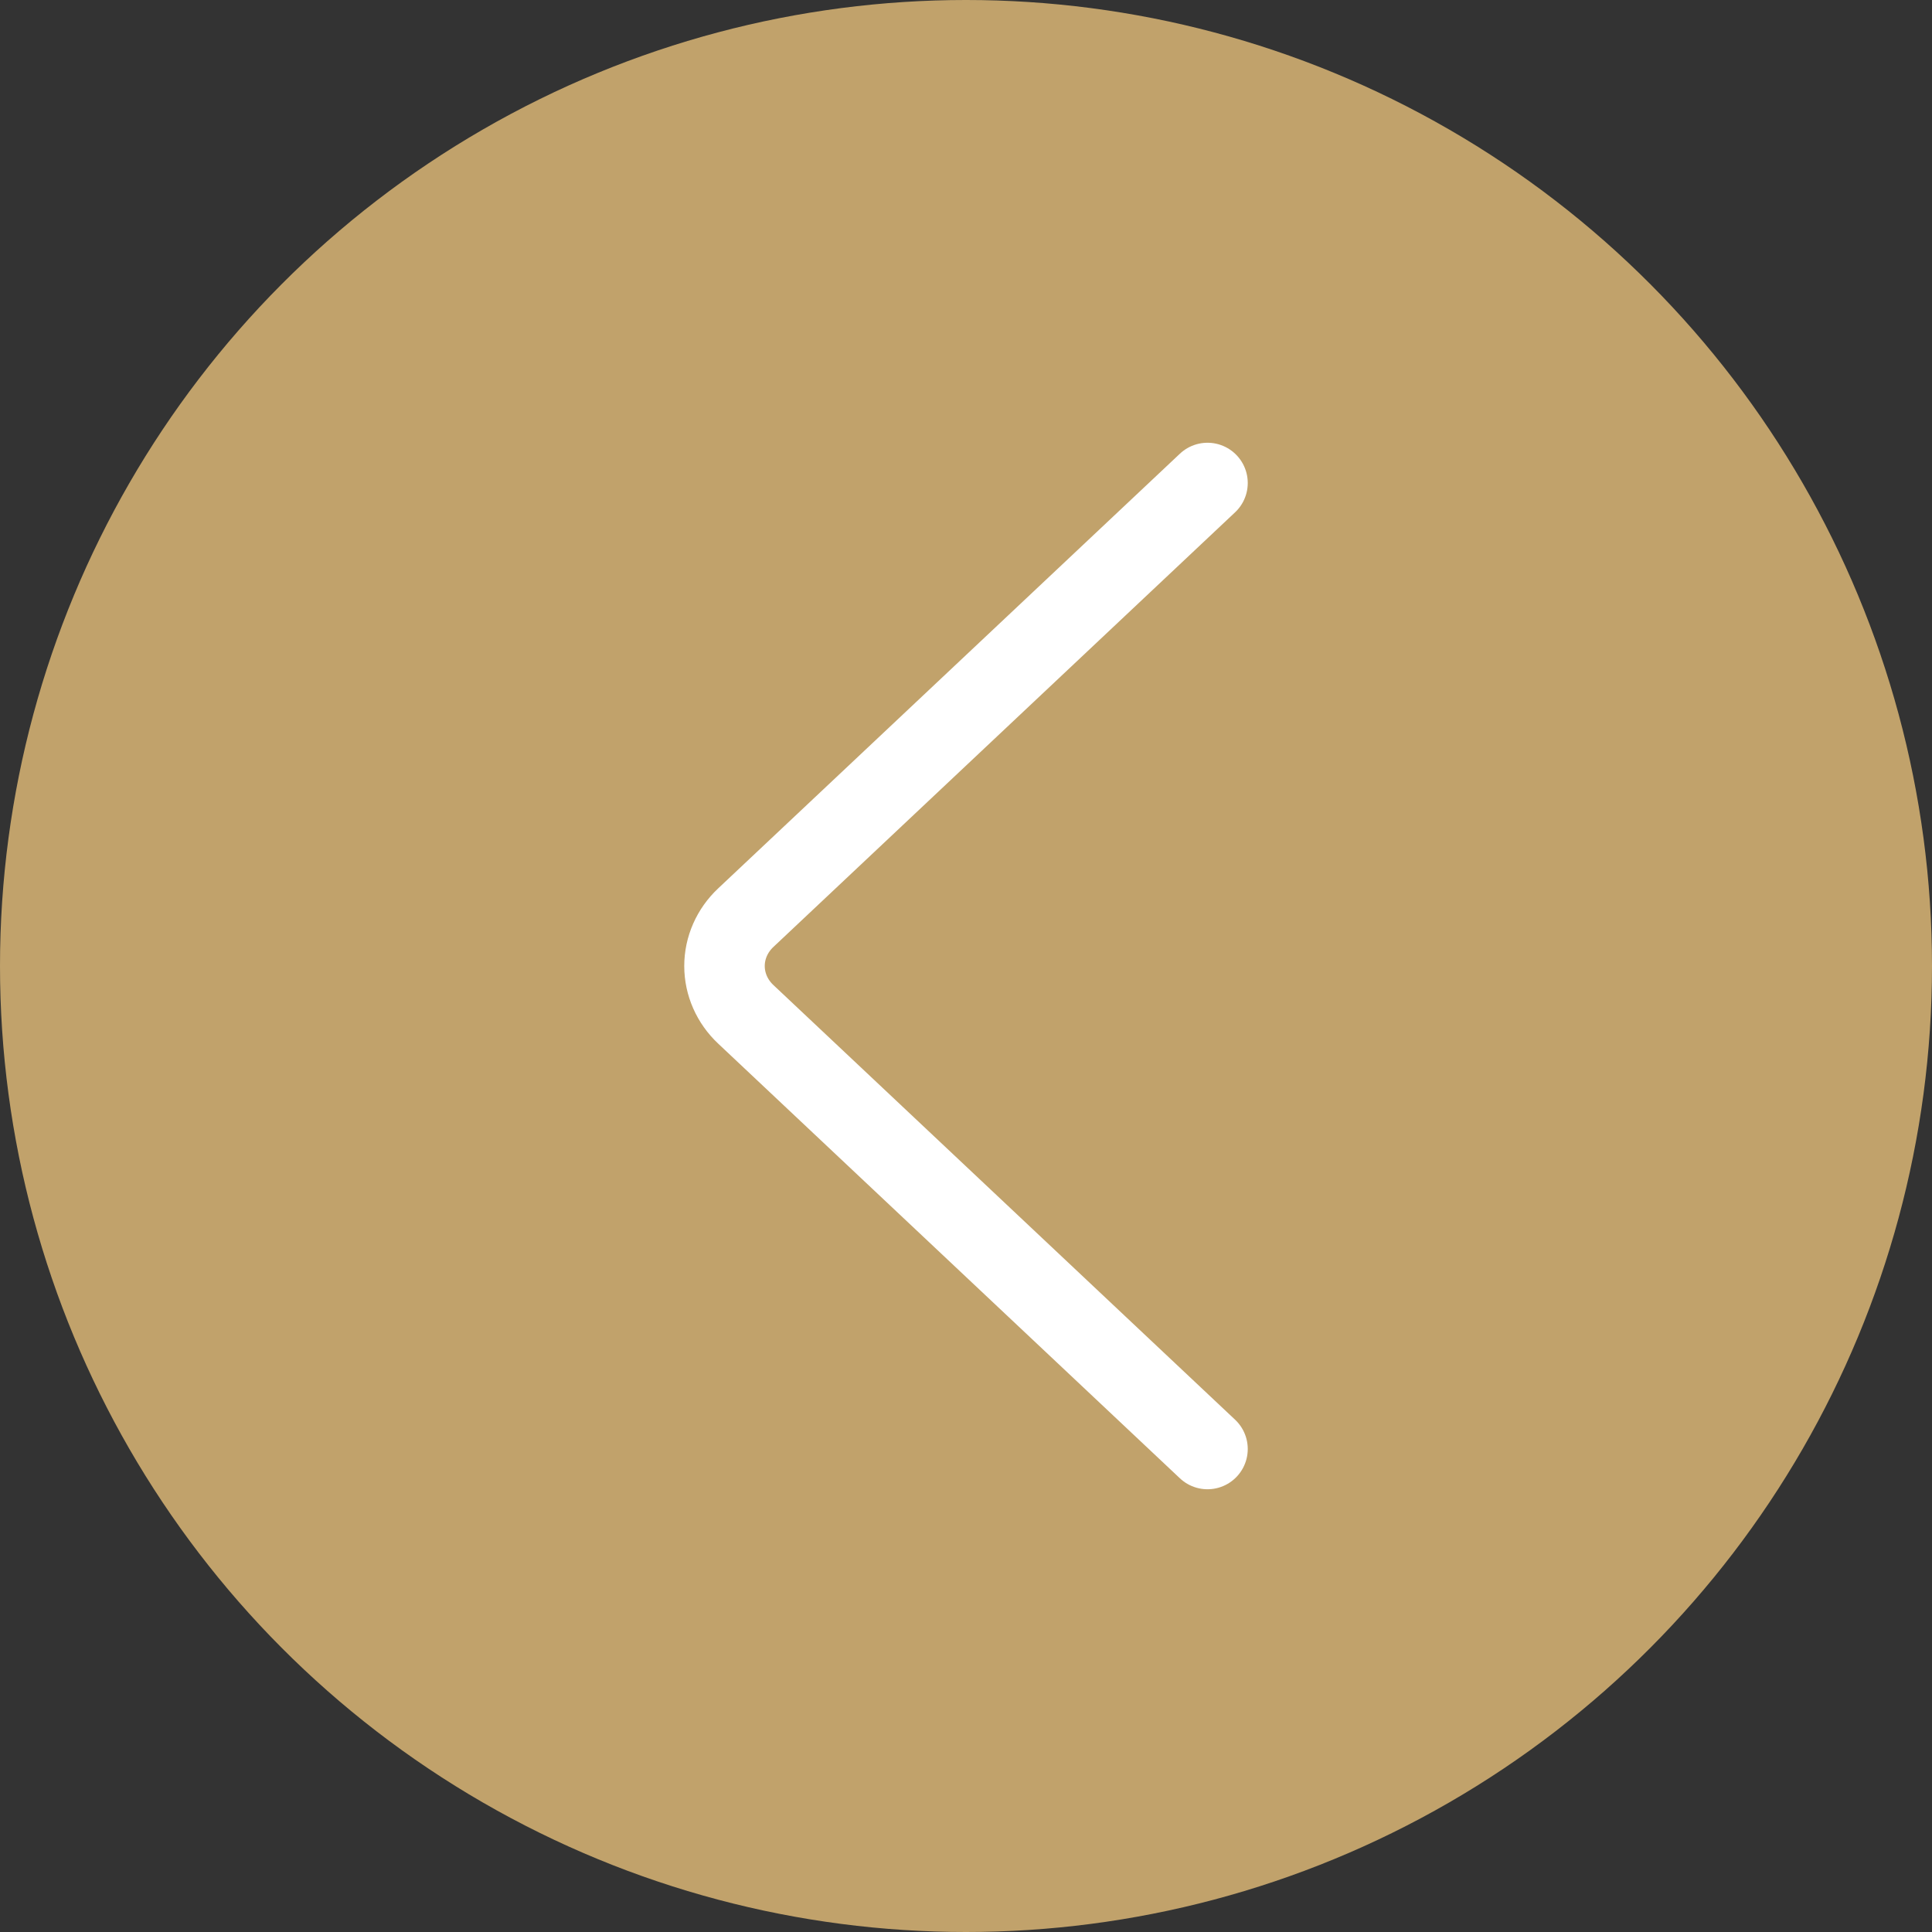 <?xml version="1.0" encoding="UTF-8"?> <svg xmlns="http://www.w3.org/2000/svg" width="24" height="24" viewBox="0 0 24 24" fill="none"><rect x="0" y="0" width="24" height="24" fill="#333333" stroke="none"/><circle cx="12" cy="12" r="12" fill="#C1A26B"></circle><path d="M15 6L9.264 11.4C9.095 11.559 9 11.775 9 12C9 12.225 9.095 12.441 9.264 12.6L15 18" stroke="white" stroke-linecap="round"></path></svg> 